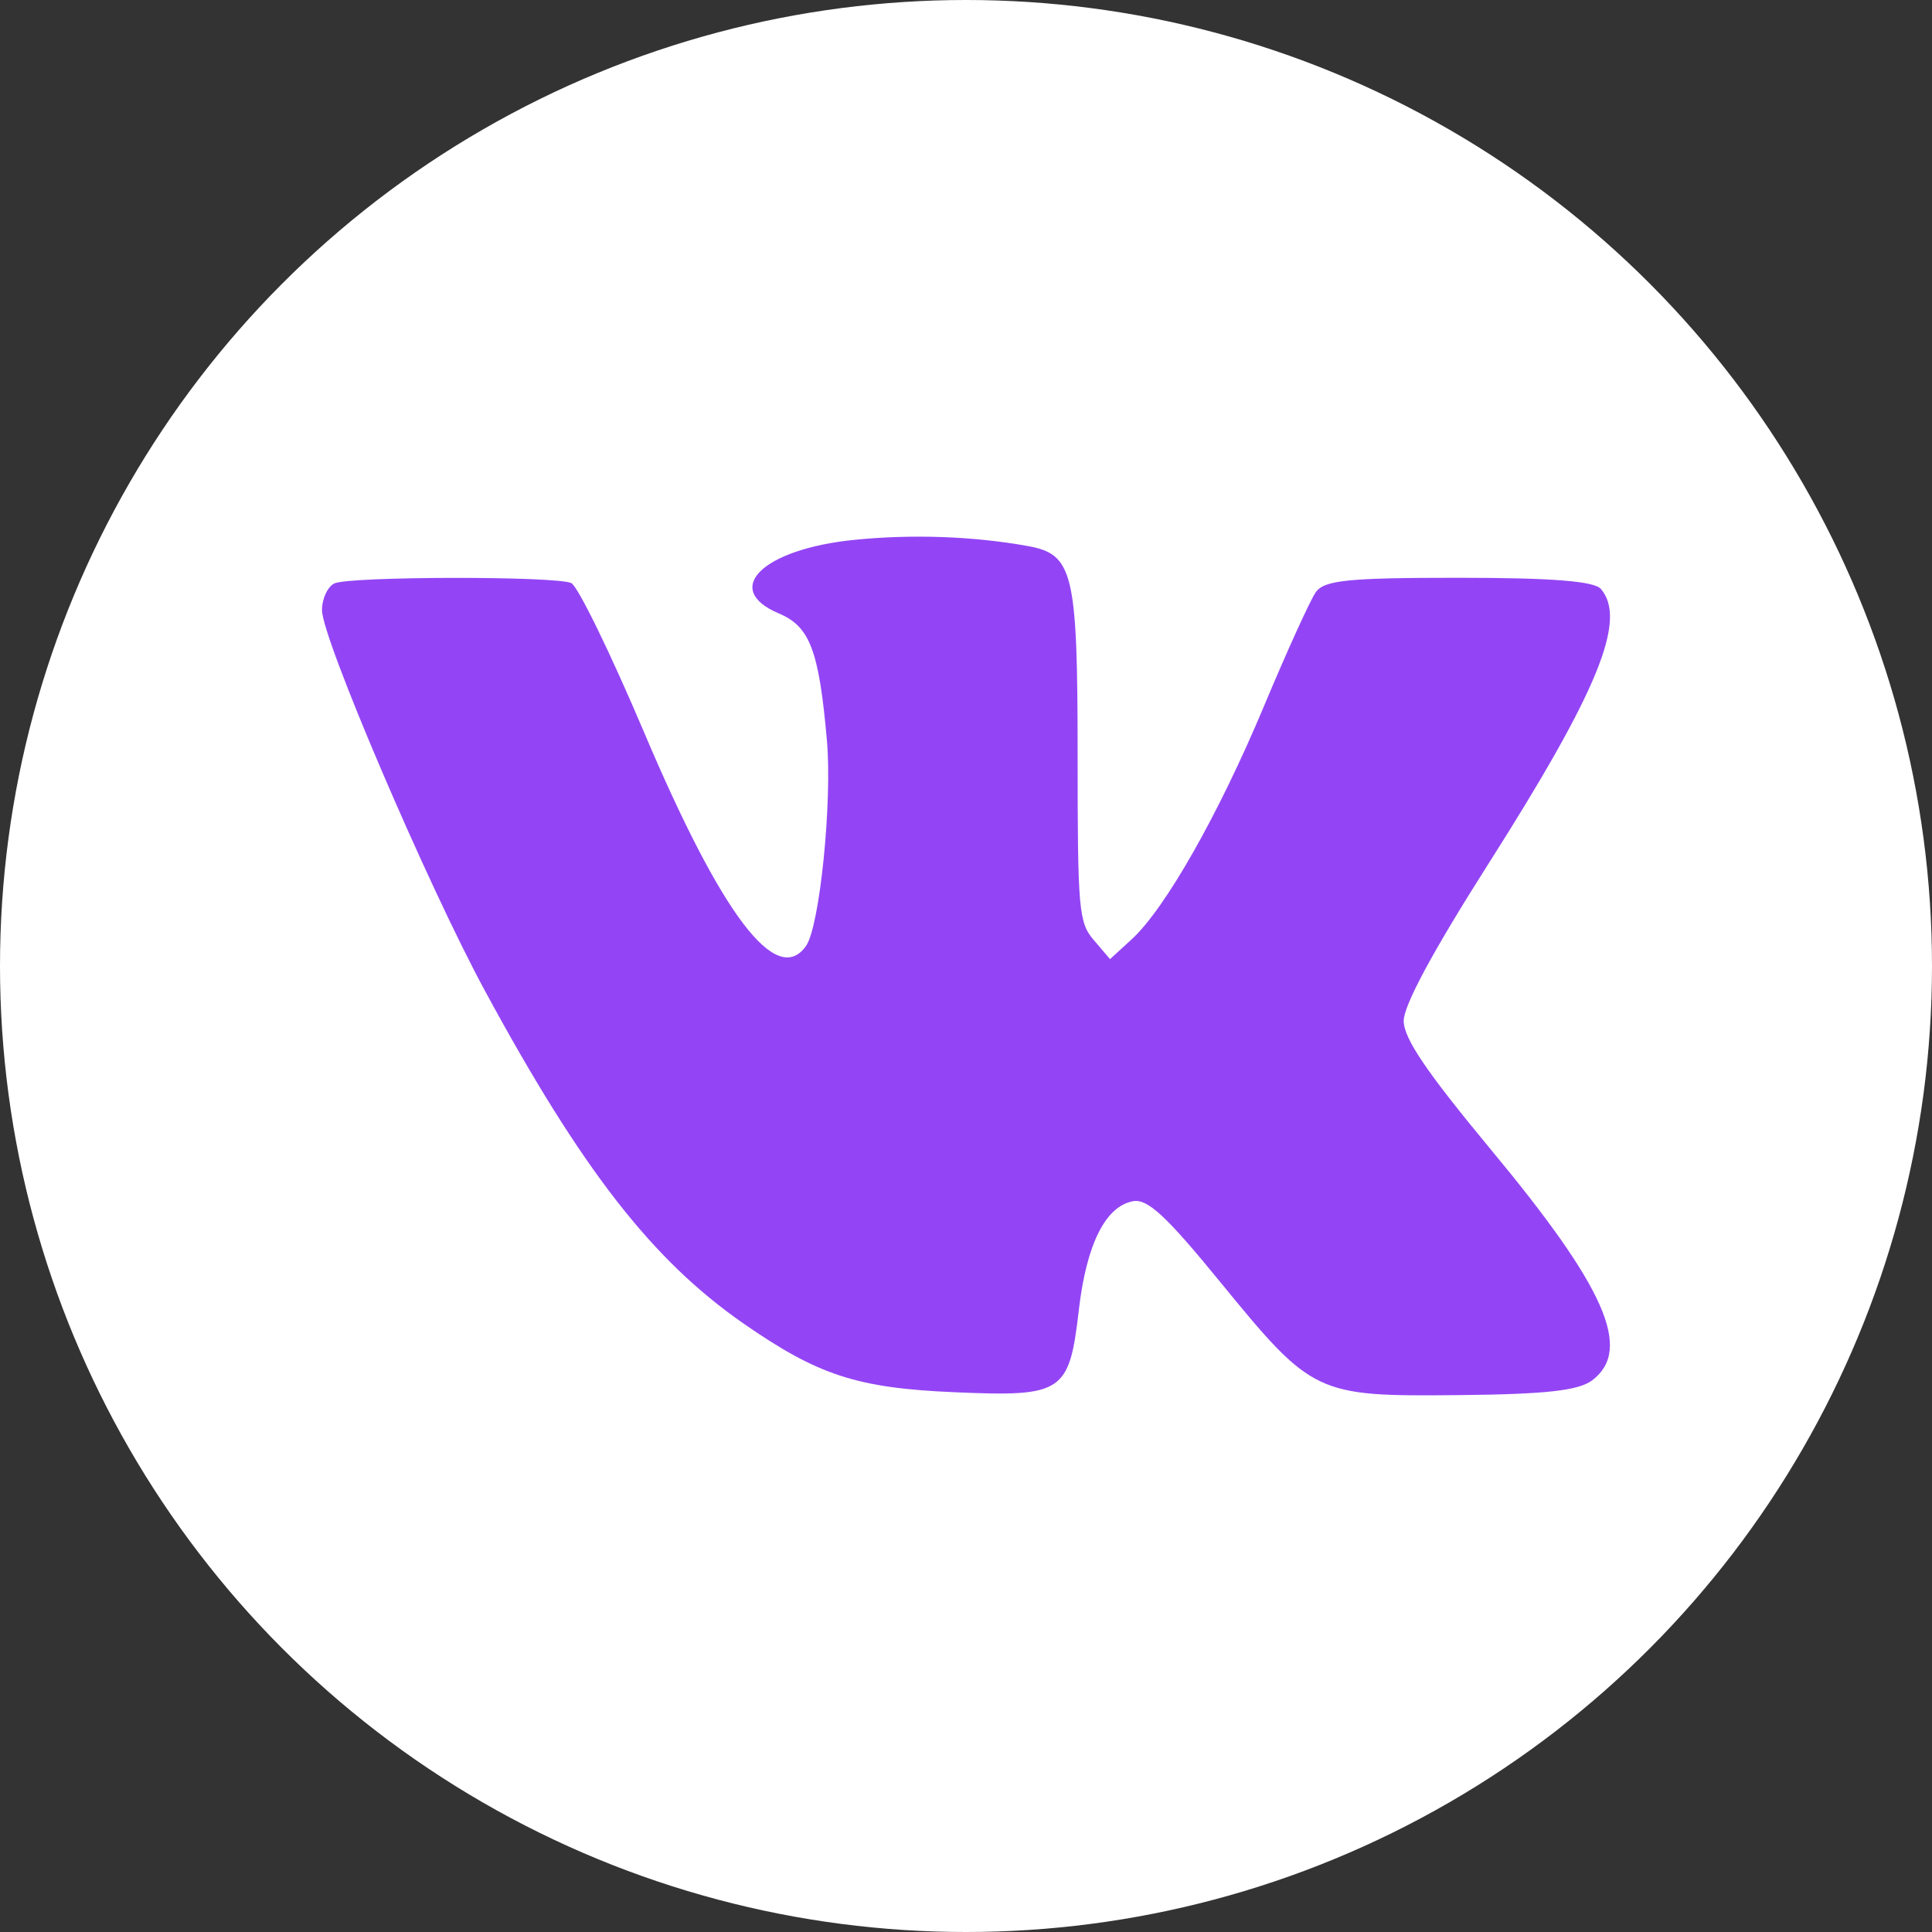 <?xml version="1.0" encoding="UTF-8"?> <svg xmlns="http://www.w3.org/2000/svg" width="18" height="18" viewBox="0 0 18 18" fill="none"><rect x="0" y="0" width="18" height="18" fill="#333333" stroke="none"/> <circle cx="9" cy="9" r="9" fill="white"></circle> <path fill-rule="evenodd" clip-rule="evenodd" d="M7.957 5.03C7.104 5.116 6.722 5.49 7.256 5.715C7.546 5.837 7.63 6.06 7.704 6.896C7.755 7.471 7.637 8.635 7.509 8.814C7.234 9.201 6.723 8.526 6 6.821C5.688 6.085 5.383 5.46 5.322 5.432C5.174 5.366 3.266 5.369 3.117 5.435C3.053 5.464 3 5.577 3 5.685C3 5.947 3.986 8.25 4.518 9.231C5.42 10.896 6.074 11.737 6.923 12.328C7.621 12.813 7.983 12.932 8.891 12.971C9.903 13.015 9.962 12.977 10.051 12.207C10.122 11.592 10.3 11.236 10.559 11.191C10.692 11.168 10.868 11.331 11.366 11.941C12.229 12.996 12.259 13.011 13.585 12.998C14.407 12.99 14.708 12.956 14.836 12.859C15.211 12.571 14.959 11.997 13.889 10.709C13.289 9.985 13.078 9.674 13.078 9.511C13.078 9.367 13.349 8.863 13.866 8.05C14.888 6.442 15.162 5.774 14.915 5.487C14.853 5.414 14.453 5.383 13.591 5.383C12.563 5.383 12.339 5.405 12.259 5.517C12.207 5.591 11.99 6.068 11.777 6.577C11.355 7.586 10.857 8.464 10.543 8.752L10.342 8.936L10.191 8.759C10.05 8.595 10.04 8.478 10.04 7.045C10.04 5.329 10 5.164 9.574 5.087C9.066 4.996 8.498 4.975 7.957 5.03Z" fill="#9345F5"></path> </svg> 